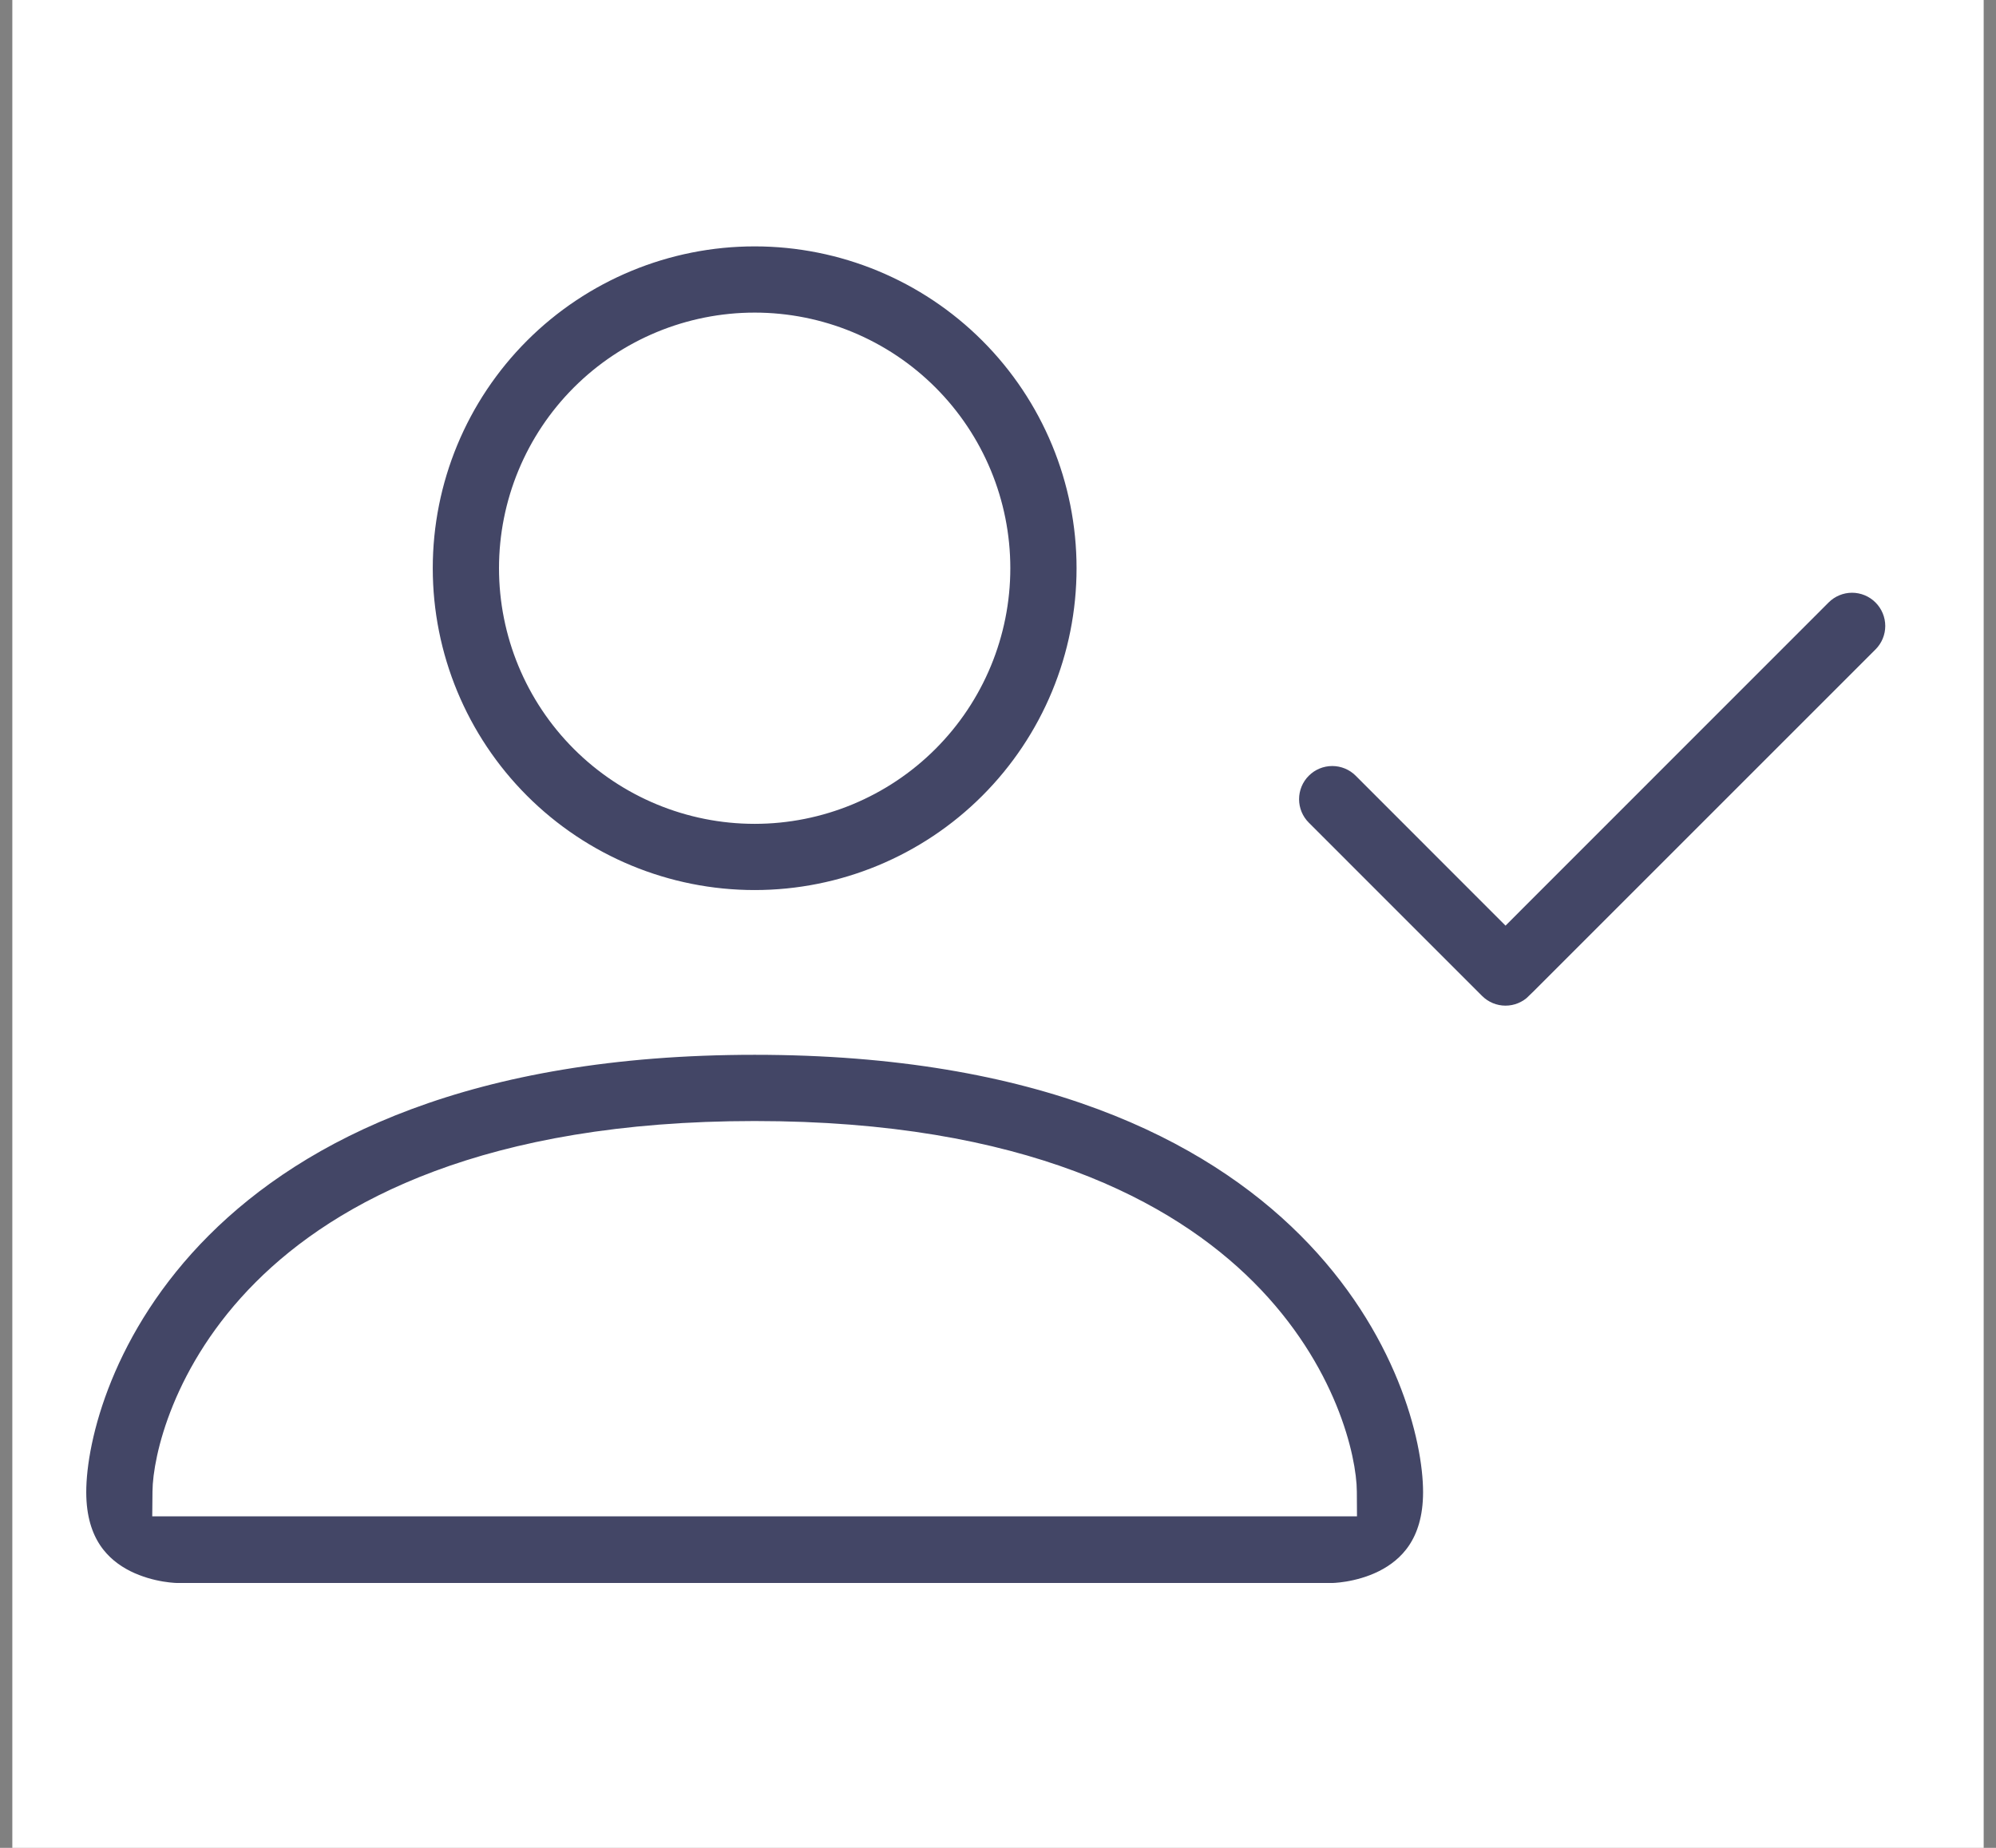 <?xml version="1.0" encoding="UTF-8"?> <svg xmlns="http://www.w3.org/2000/svg" width="81" height="75" viewBox="0 0 81 75" fill="none"><rect x="0" y="0" width="81" height="75" fill="#808080" stroke="none"/><rect width="80" height="75" transform="translate(0.5)" fill="white"></rect><path d="M54.062 61.044H54.565L54.562 60.542C54.557 59.261 53.79 55.665 50.516 52.39C47.349 49.223 41.46 46 30.625 46C19.785 46 13.901 49.223 10.734 52.39C7.459 55.665 6.698 59.261 6.688 60.54L6.683 61.044H7.188H54.062ZM40.215 32.653C37.672 35.196 34.222 36.625 30.625 36.625C27.028 36.625 23.578 35.196 21.035 32.653C18.491 30.109 17.062 26.66 17.062 23.062C17.062 19.465 18.491 16.016 21.035 13.472C23.578 10.929 27.028 9.5 30.625 9.5C34.222 9.5 37.672 10.929 40.215 13.472C42.759 16.016 44.188 19.465 44.188 23.062C44.188 26.66 42.759 30.109 40.215 32.653ZM37.608 30.045C39.46 28.193 40.5 25.681 40.5 23.062C40.5 20.444 39.46 17.932 37.608 16.08C35.756 14.228 33.244 13.188 30.625 13.188C28.006 13.188 25.494 14.228 23.642 16.08C21.79 17.932 20.75 20.444 20.75 23.062C20.75 25.681 21.79 28.193 23.642 30.045C25.494 31.897 28.006 32.938 30.625 32.938C33.244 32.938 35.756 31.897 37.608 30.045ZM58.25 60.562C58.25 61.647 57.98 62.427 57.602 62.995C57.221 63.566 56.709 63.953 56.183 64.217C55.654 64.481 55.119 64.616 54.713 64.684C54.511 64.717 54.343 64.734 54.228 64.742C54.171 64.746 54.127 64.748 54.099 64.749C54.084 64.75 54.074 64.75 54.068 64.75L54.062 64.75L54.062 64.75L7.188 64.75H7.188L7.182 64.75C7.18 64.75 7.177 64.75 7.174 64.75C7.168 64.75 7.161 64.749 7.152 64.749C7.123 64.748 7.079 64.746 7.022 64.742C6.907 64.734 6.739 64.717 6.537 64.684C6.131 64.616 5.596 64.481 5.067 64.217C4.541 63.953 4.029 63.566 3.648 62.995C3.27 62.427 3 61.647 3 60.562C3 58.347 4.122 53.788 8.127 49.783C12.117 45.793 19.012 42.312 30.625 42.312C42.238 42.312 49.133 45.793 53.123 49.783C57.128 53.788 58.25 58.347 58.25 60.562Z" fill="#434666" stroke="white"></path><path d="M76.464 24.1L76.465 24.101C76.636 24.272 76.772 24.476 76.865 24.7C76.958 24.924 77.006 25.164 77.006 25.406C77.006 25.649 76.958 25.889 76.865 26.113C76.772 26.337 76.636 26.54 76.465 26.712L76.464 26.712L62.402 40.775L62.401 40.775C62.23 40.947 62.026 41.083 61.802 41.176C61.578 41.269 61.338 41.317 61.096 41.317C60.853 41.317 60.613 41.269 60.389 41.176C60.165 41.083 59.962 40.947 59.79 40.775L59.79 40.775L52.759 33.743C52.412 33.397 52.218 32.927 52.218 32.438C52.218 31.948 52.412 31.478 52.759 31.132C53.105 30.785 53.575 30.591 54.065 30.591C54.554 30.591 55.024 30.785 55.37 31.132L60.742 36.508L61.096 36.862L61.449 36.508L73.853 24.1L73.853 24.1C74.024 23.928 74.228 23.792 74.452 23.699C74.676 23.606 74.916 23.558 75.158 23.558C75.401 23.558 75.641 23.606 75.865 23.699C76.089 23.792 76.292 23.928 76.464 24.1Z" fill="#434666" stroke="white"></path></svg> 